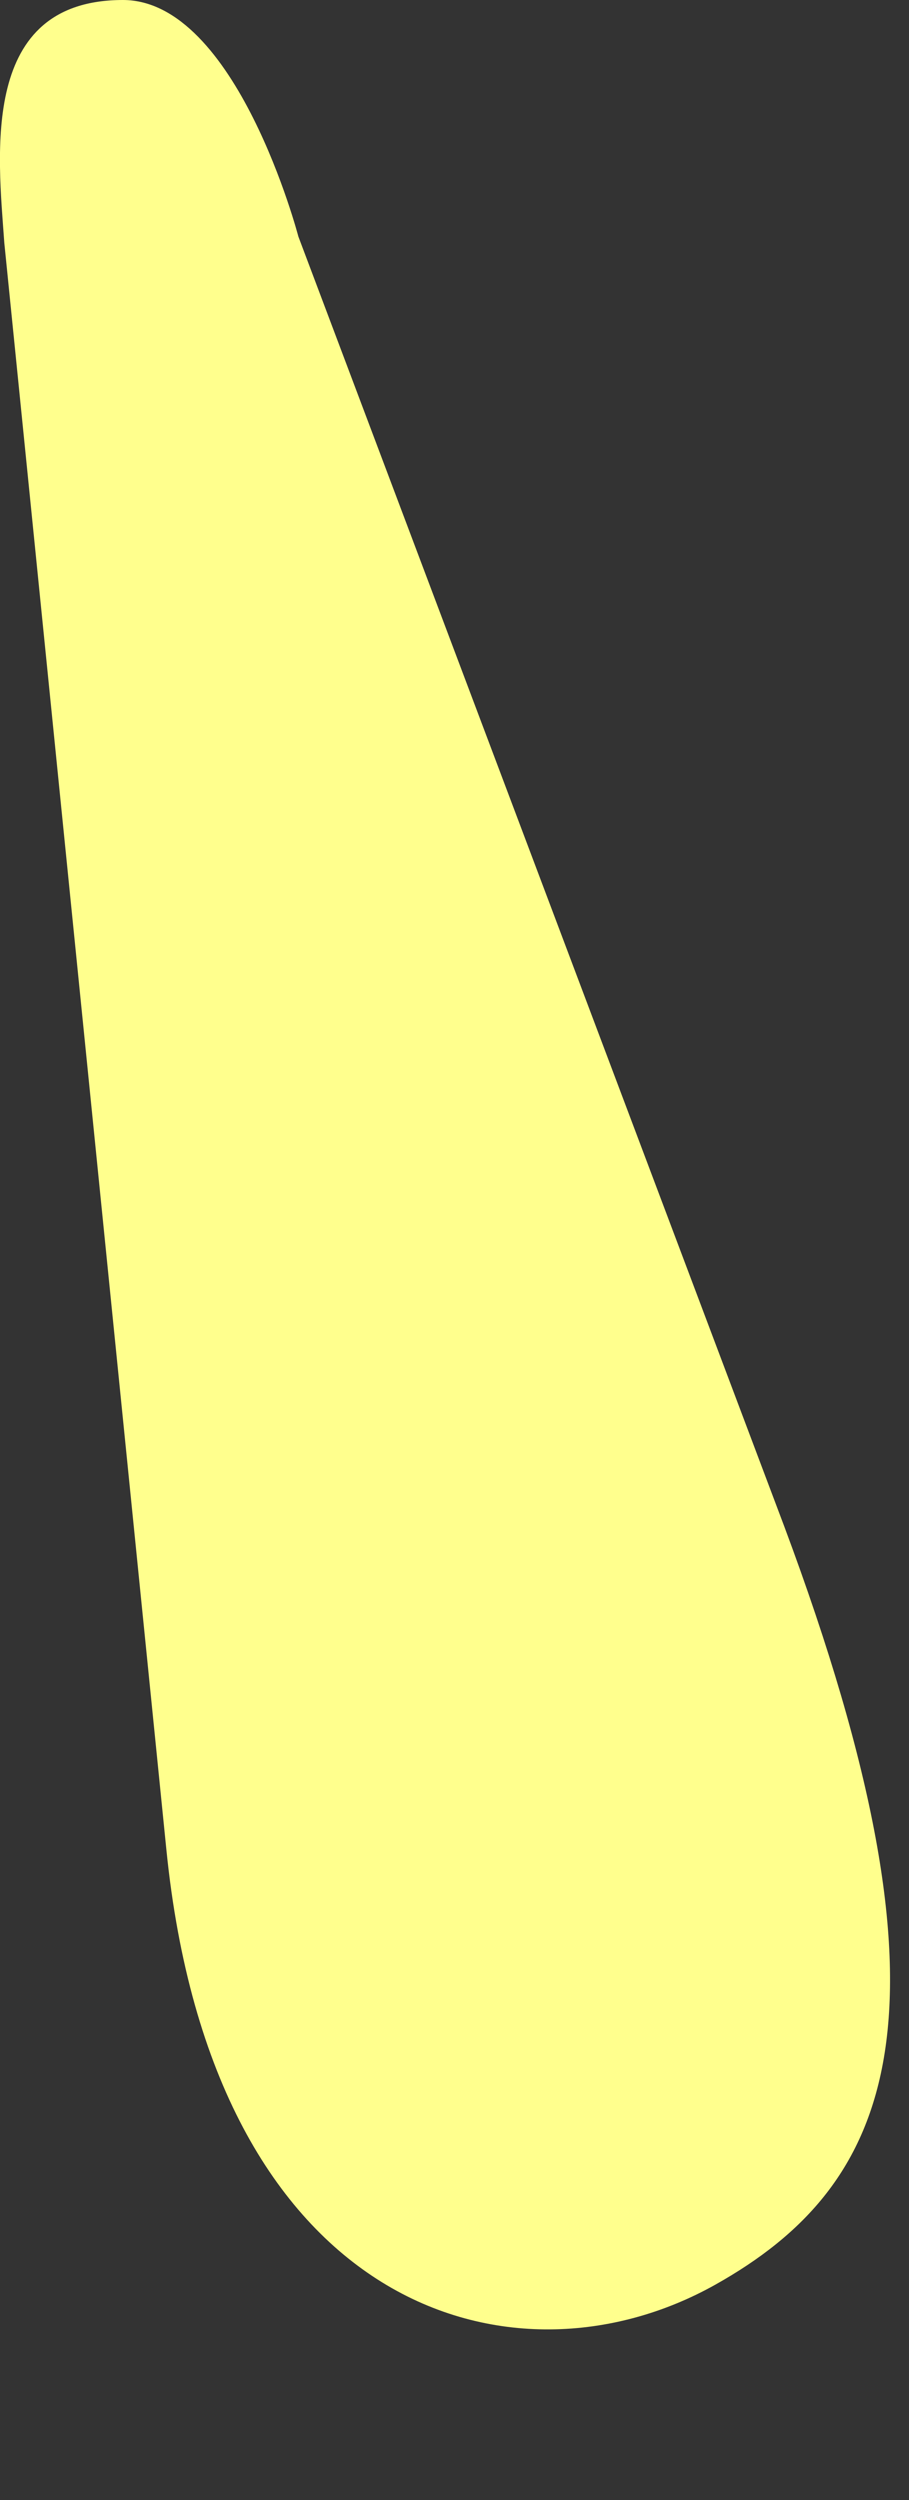 <?xml version="1.0" encoding="utf-8"?>
<svg xmlns="http://www.w3.org/2000/svg" fill="none" height="100%" overflow="visible" preserveAspectRatio="none" style="display: block;" viewBox="0 0 4 11" width="100%">
<rect x="0" y="0" width="4" height="11" fill="#333333" stroke="none"/>
<path d="M0.732 8.137L0.019 1.069C-0.009 0.675 -0.09 0 0.541 0C1.041 0 1.313 1.041 1.313 1.041L3.451 6.716C4.257 8.875 3.926 9.616 3.147 10.053C2.254 10.553 0.935 10.162 0.732 8.137Z" fill="#FFFF8D" id="Vector"/>
</svg>